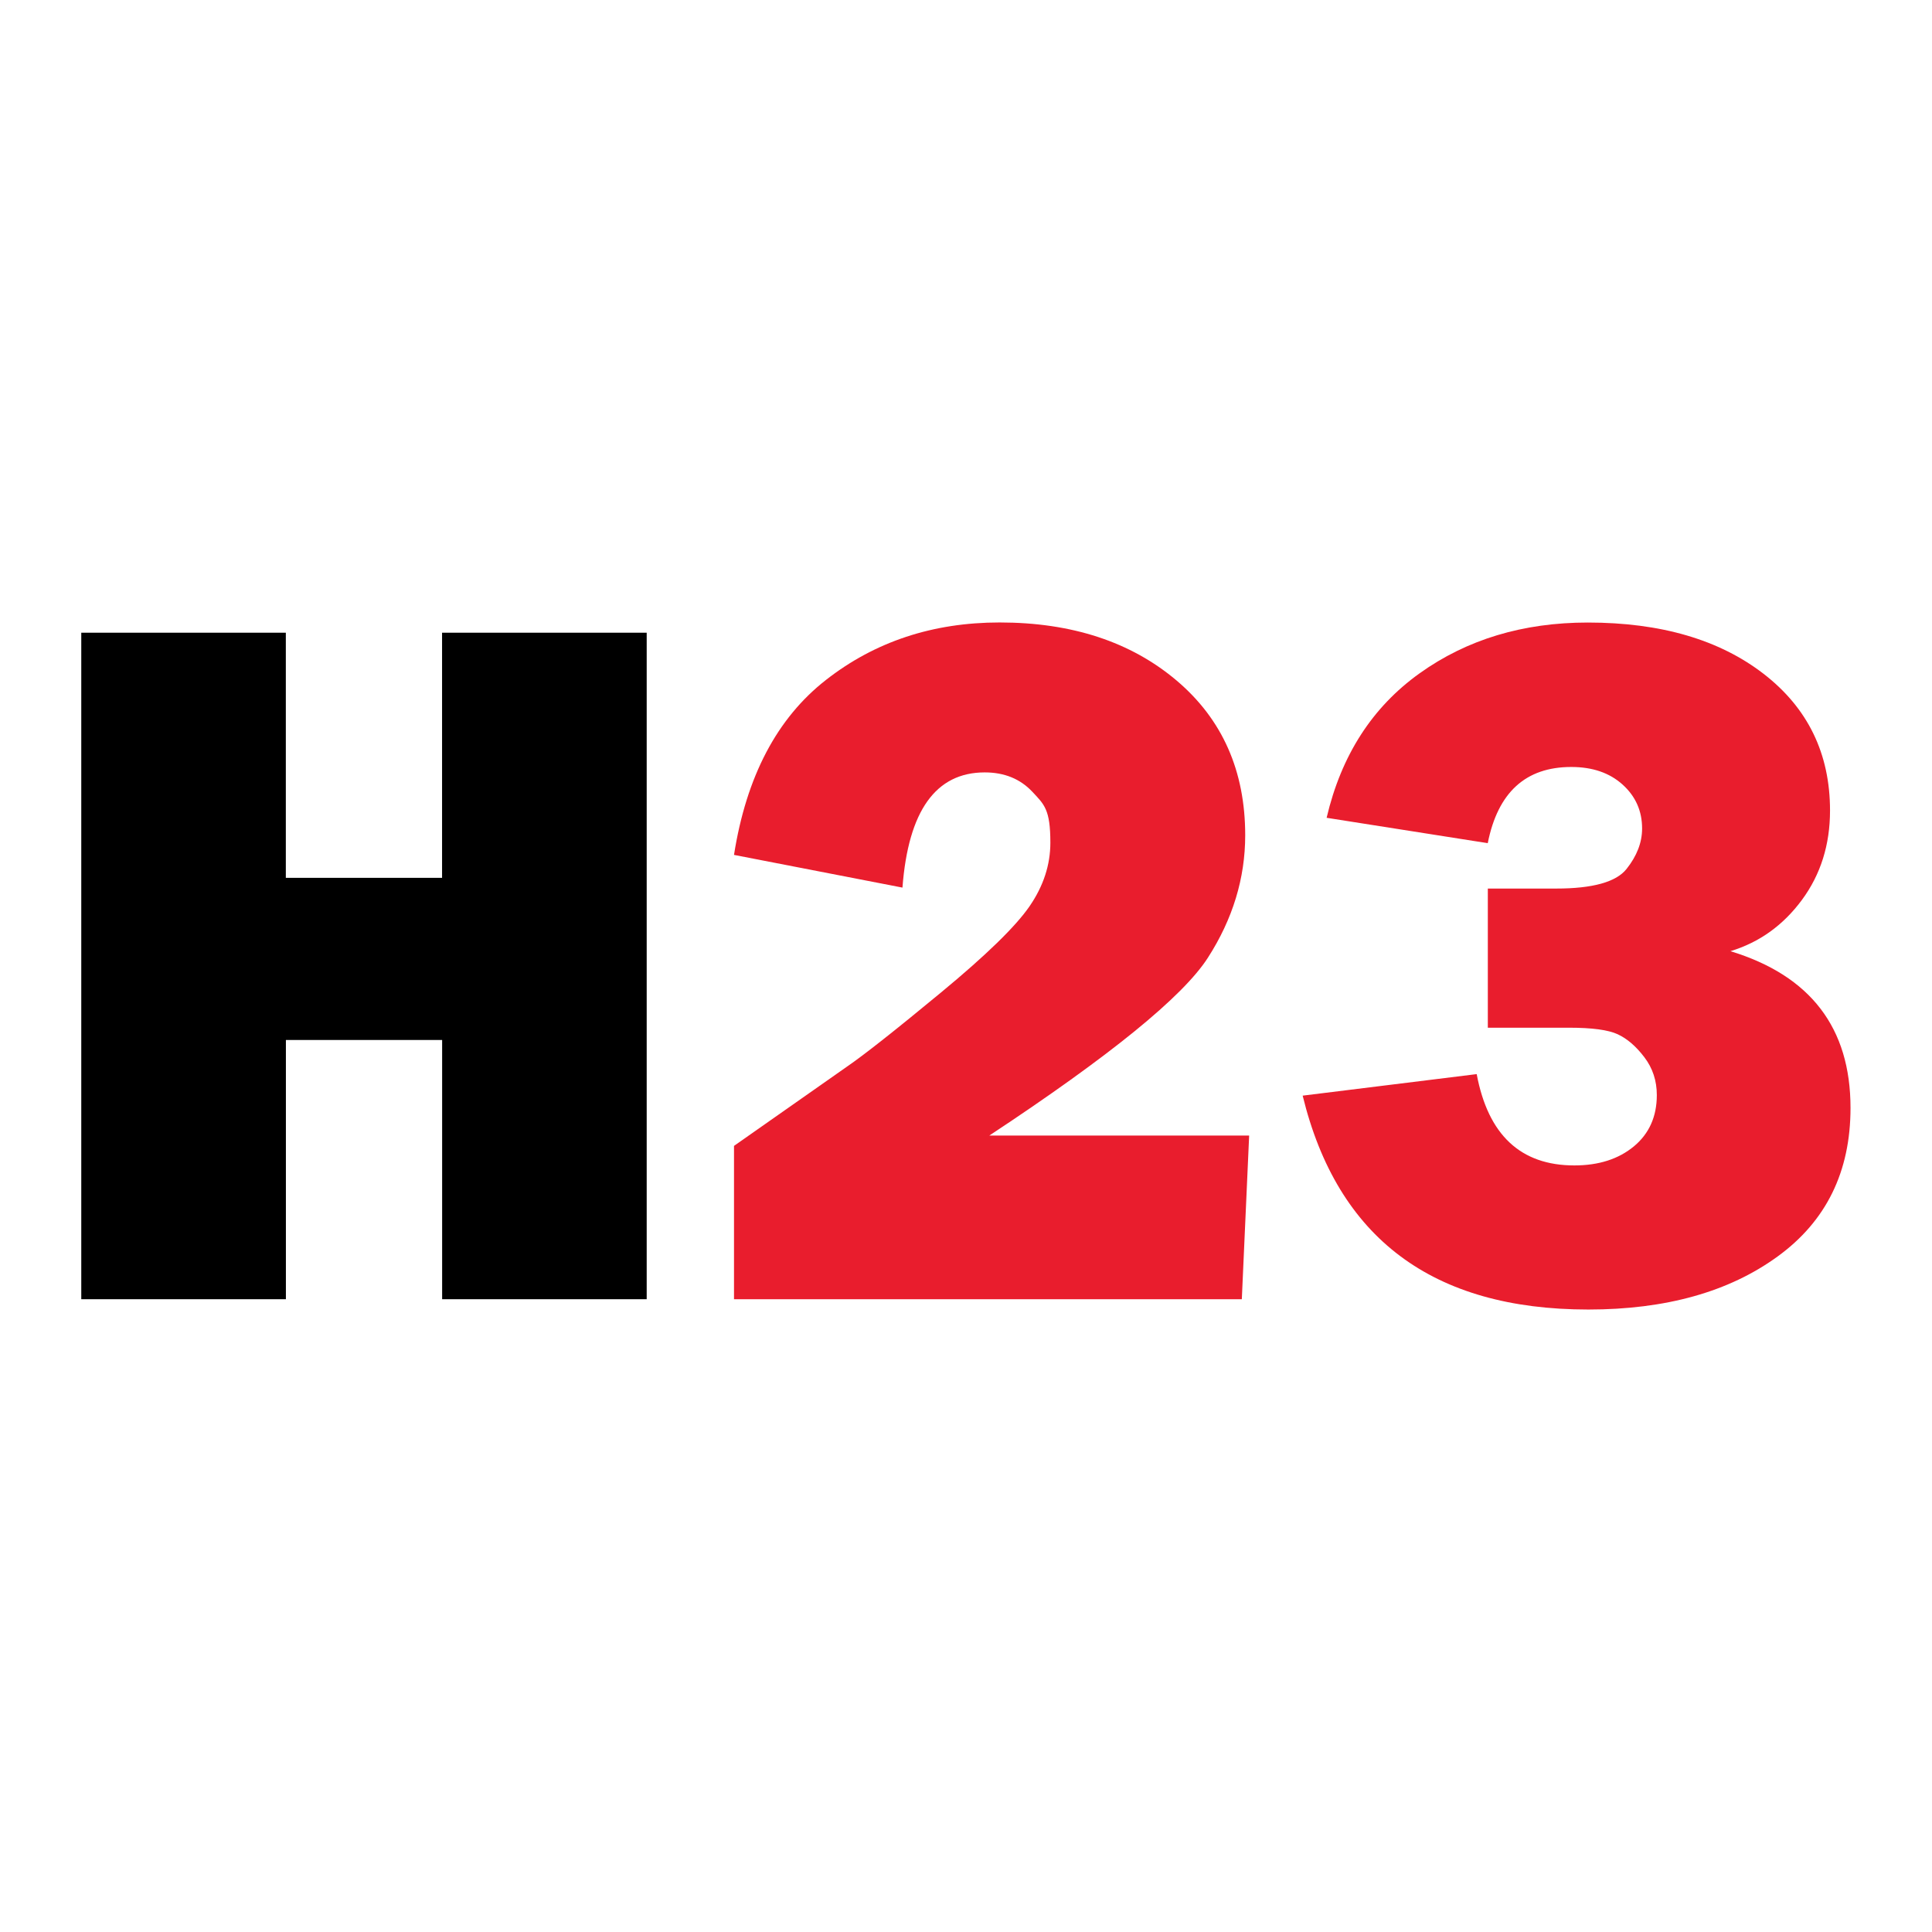 <?xml version="1.0" encoding="UTF-8"?>
<svg data-bbox="0 0 284.77 284.77" viewBox="0 0 284.77 284.77" xmlns="http://www.w3.org/2000/svg" data-type="color">
    <g>
        <path fill="#ffffff" d="M284.77 0v284.77H0V0z" data-color="1"/>
        <path d="M95.32 93.26v98.24H65.17v-38.21H42.14v38.21H11.98V93.26h30.15v36.13h23.03V93.26h30.15Z" fill="#000000" data-color="2"/>
        <path d="m184.12 167.39-1.08 24.11h-74.85v-22.6l16.72-11.73c2.45-1.68 7.03-5.29 13.73-10.83 6.71-5.54 11.08-9.8 13.12-12.77q3.06-4.455 3.06-9.36c0-4.905-.89-5.62-2.67-7.52-1.78-1.89-4.12-2.84-7-2.84-7.22 0-11.27 5.66-12.13 16.98l-24.83-4.82c1.82-11.56 6.34-20.16 13.57-25.8 7.22-5.64 15.75-8.46 25.58-8.46 10.65 0 19.35 2.86 26.09 8.56 6.74 5.71 10.11 13.31 10.11 22.81 0 6.33-1.84 12.36-5.51 18.06-3.67 5.71-14.41 14.45-32.21 26.2h38.29Z" fill="#e91d2d" data-color="3"/>
        <path d="m192.04 161.49 25.62-3.17c1.68 8.97 6.48 13.46 14.39 13.46 3.6 0 6.52-.94 8.78-2.81 2.25-1.87 3.38-4.39 3.38-7.56 0-2.11-.61-3.97-1.84-5.58-1.22-1.61-2.53-2.73-3.92-3.38s-3.79-.97-7.2-.97H219.3v-20.51h10.08c5.37 0 8.83-.96 10.36-2.88s2.3-3.91 2.3-5.97q0-3.885-2.88-6.48c-1.92-1.73-4.44-2.59-7.56-2.59-6.72 0-10.82 3.74-12.31 11.23l-23.75-3.74q3.24-13.815 13.71-21.3c6.98-4.99 15.24-7.48 24.79-7.48 10.75 0 19.38 2.52 25.91 7.56 6.52 5.04 9.79 11.76 9.79 20.15q0 7.56-4.14 13.17c-2.76 3.74-6.27 6.26-10.54 7.56q17.7 5.4 17.7 23.1c0 9.41-3.59 16.71-10.76 21.91-7.17 5.21-16.47 7.81-27.89 7.81-22.94 0-36.97-10.51-42.1-31.52Z" fill="#e91d2d" data-color="3"/>
    </g>
</svg>
